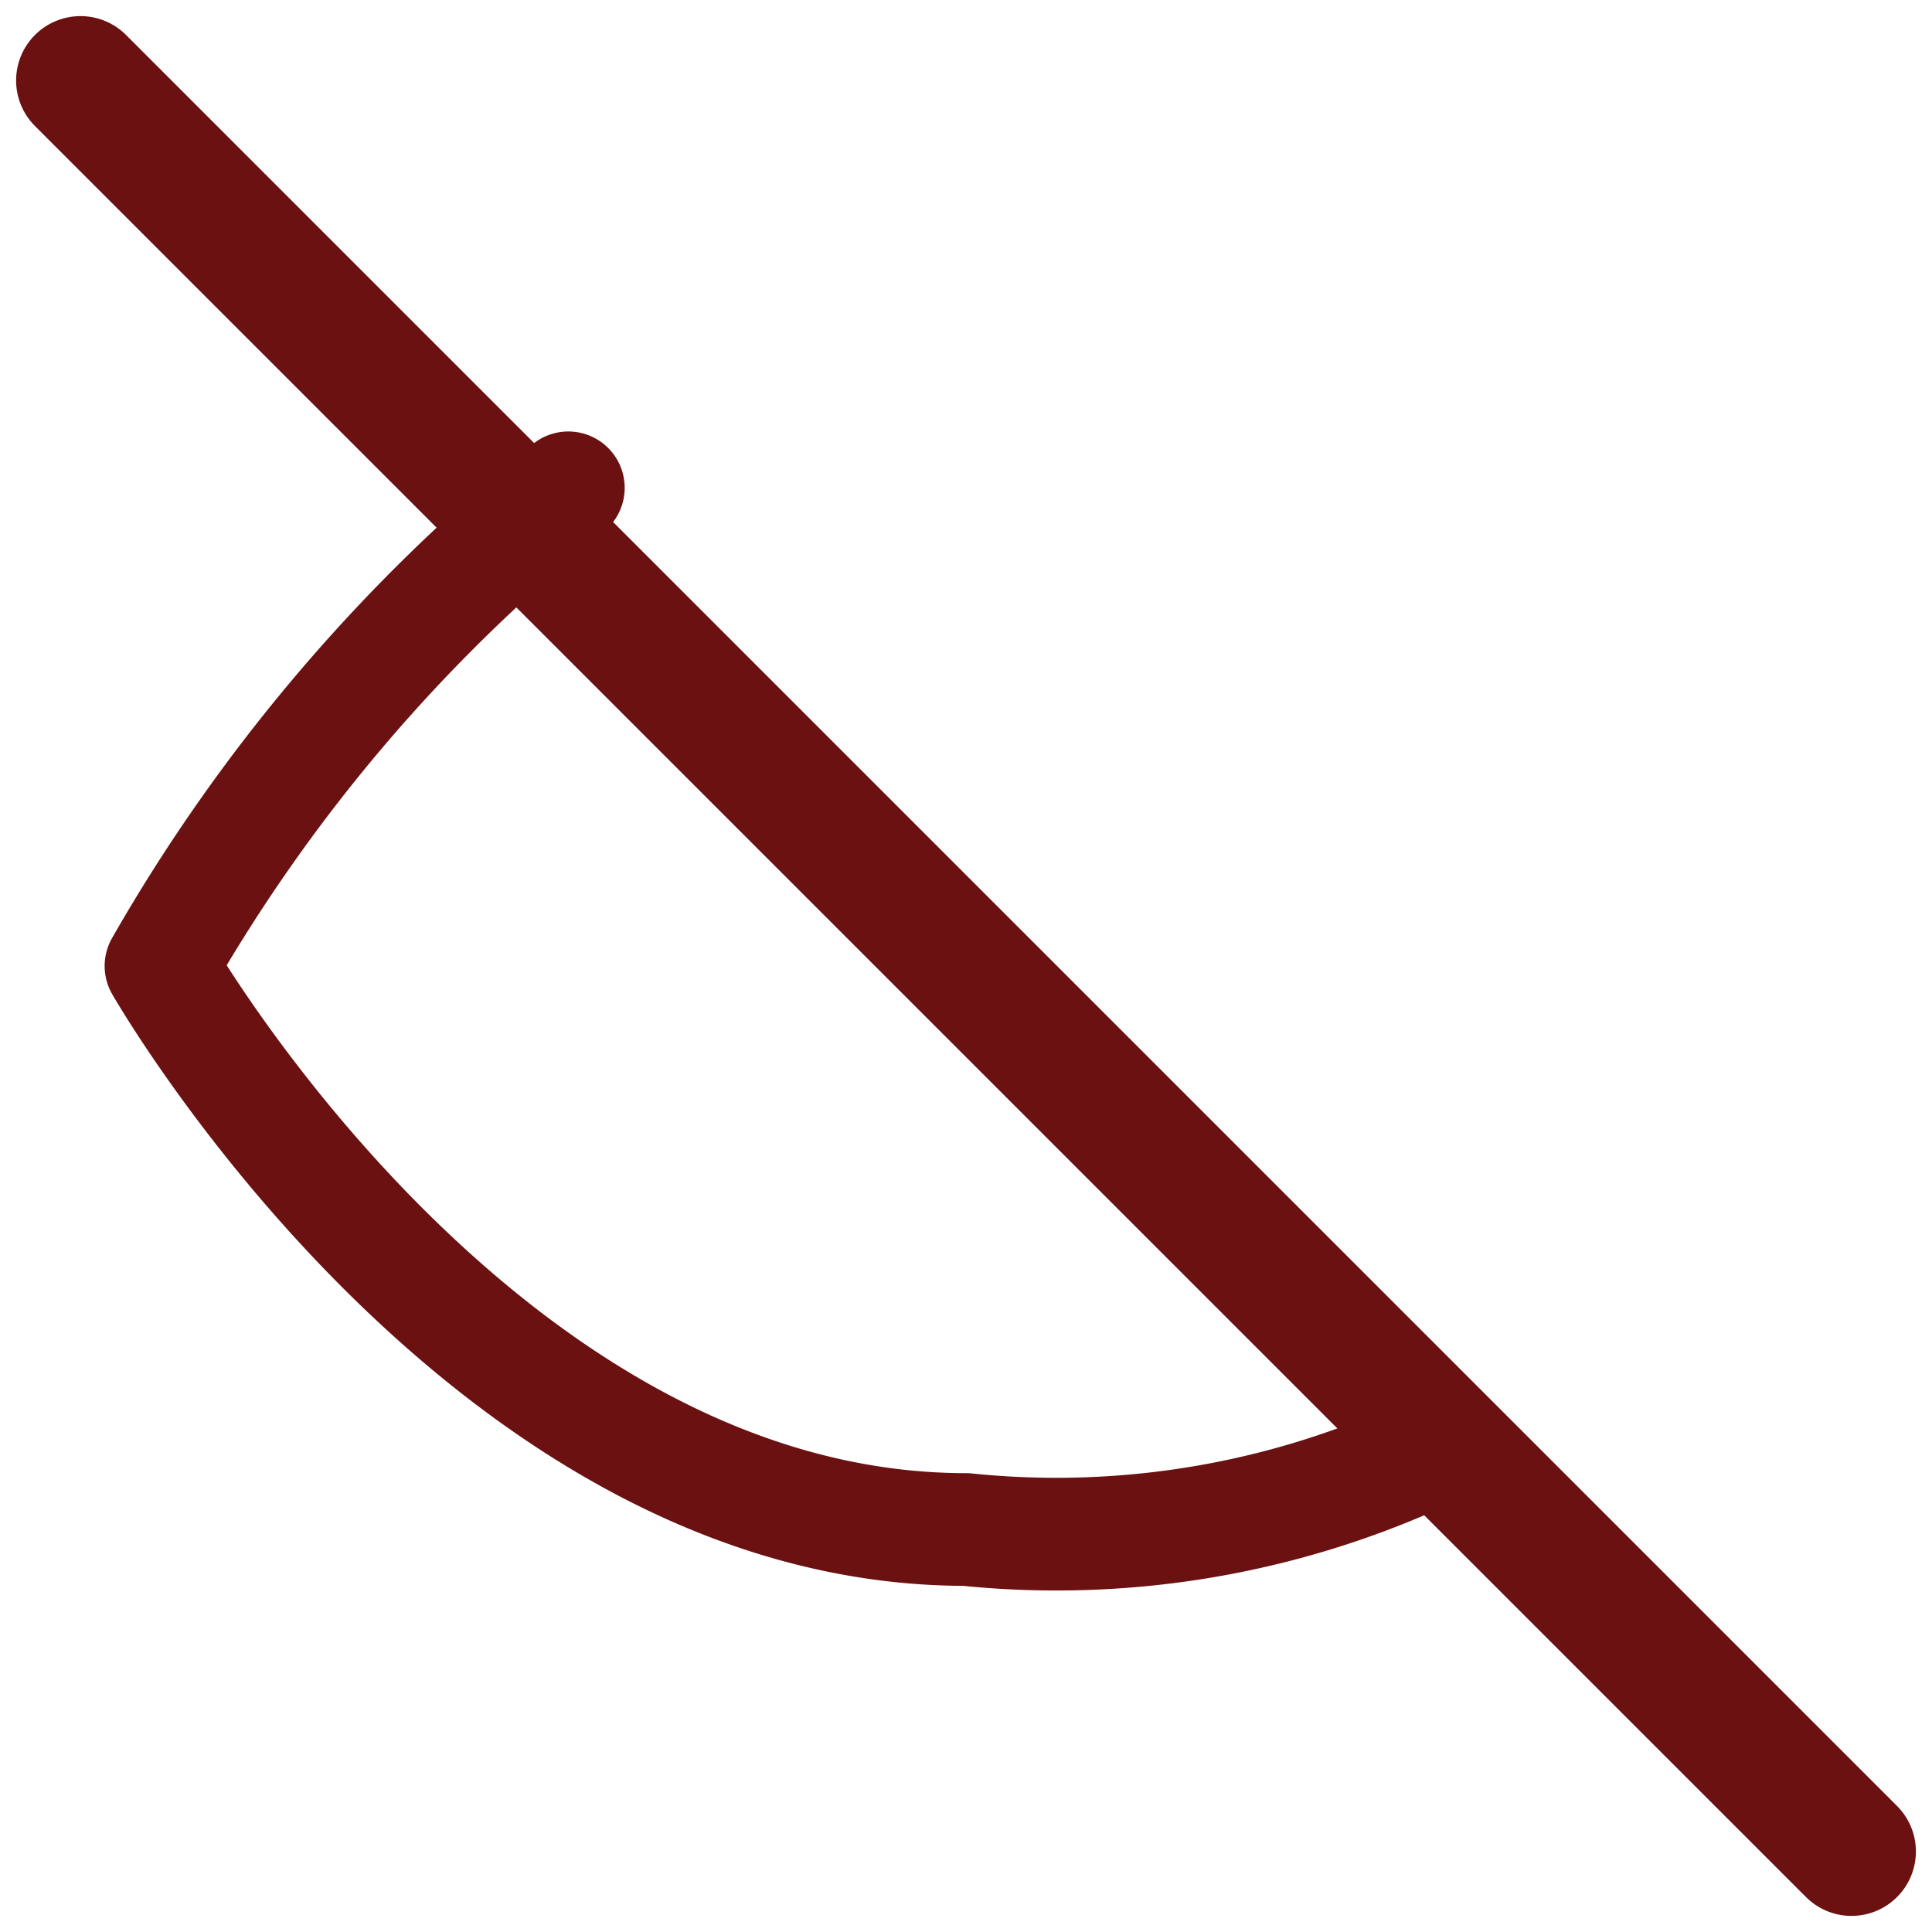 <svg xmlns="http://www.w3.org/2000/svg" width="24" height="24" viewBox="0 0 24 24" fill="none">
  <path d="M17.94 17.94A10.94 10.94 0 0 1 12 19c-6 0-10-7-10-7a21.06 21.06 0 0 1 5.06-5.94" stroke="#6b1111" stroke-width="1.4" stroke-linecap="round" stroke-linejoin="round"/>
  <path d="M1 1l22 22" stroke="#6b1111" stroke-width="1.6" stroke-linecap="round"/>
</svg>